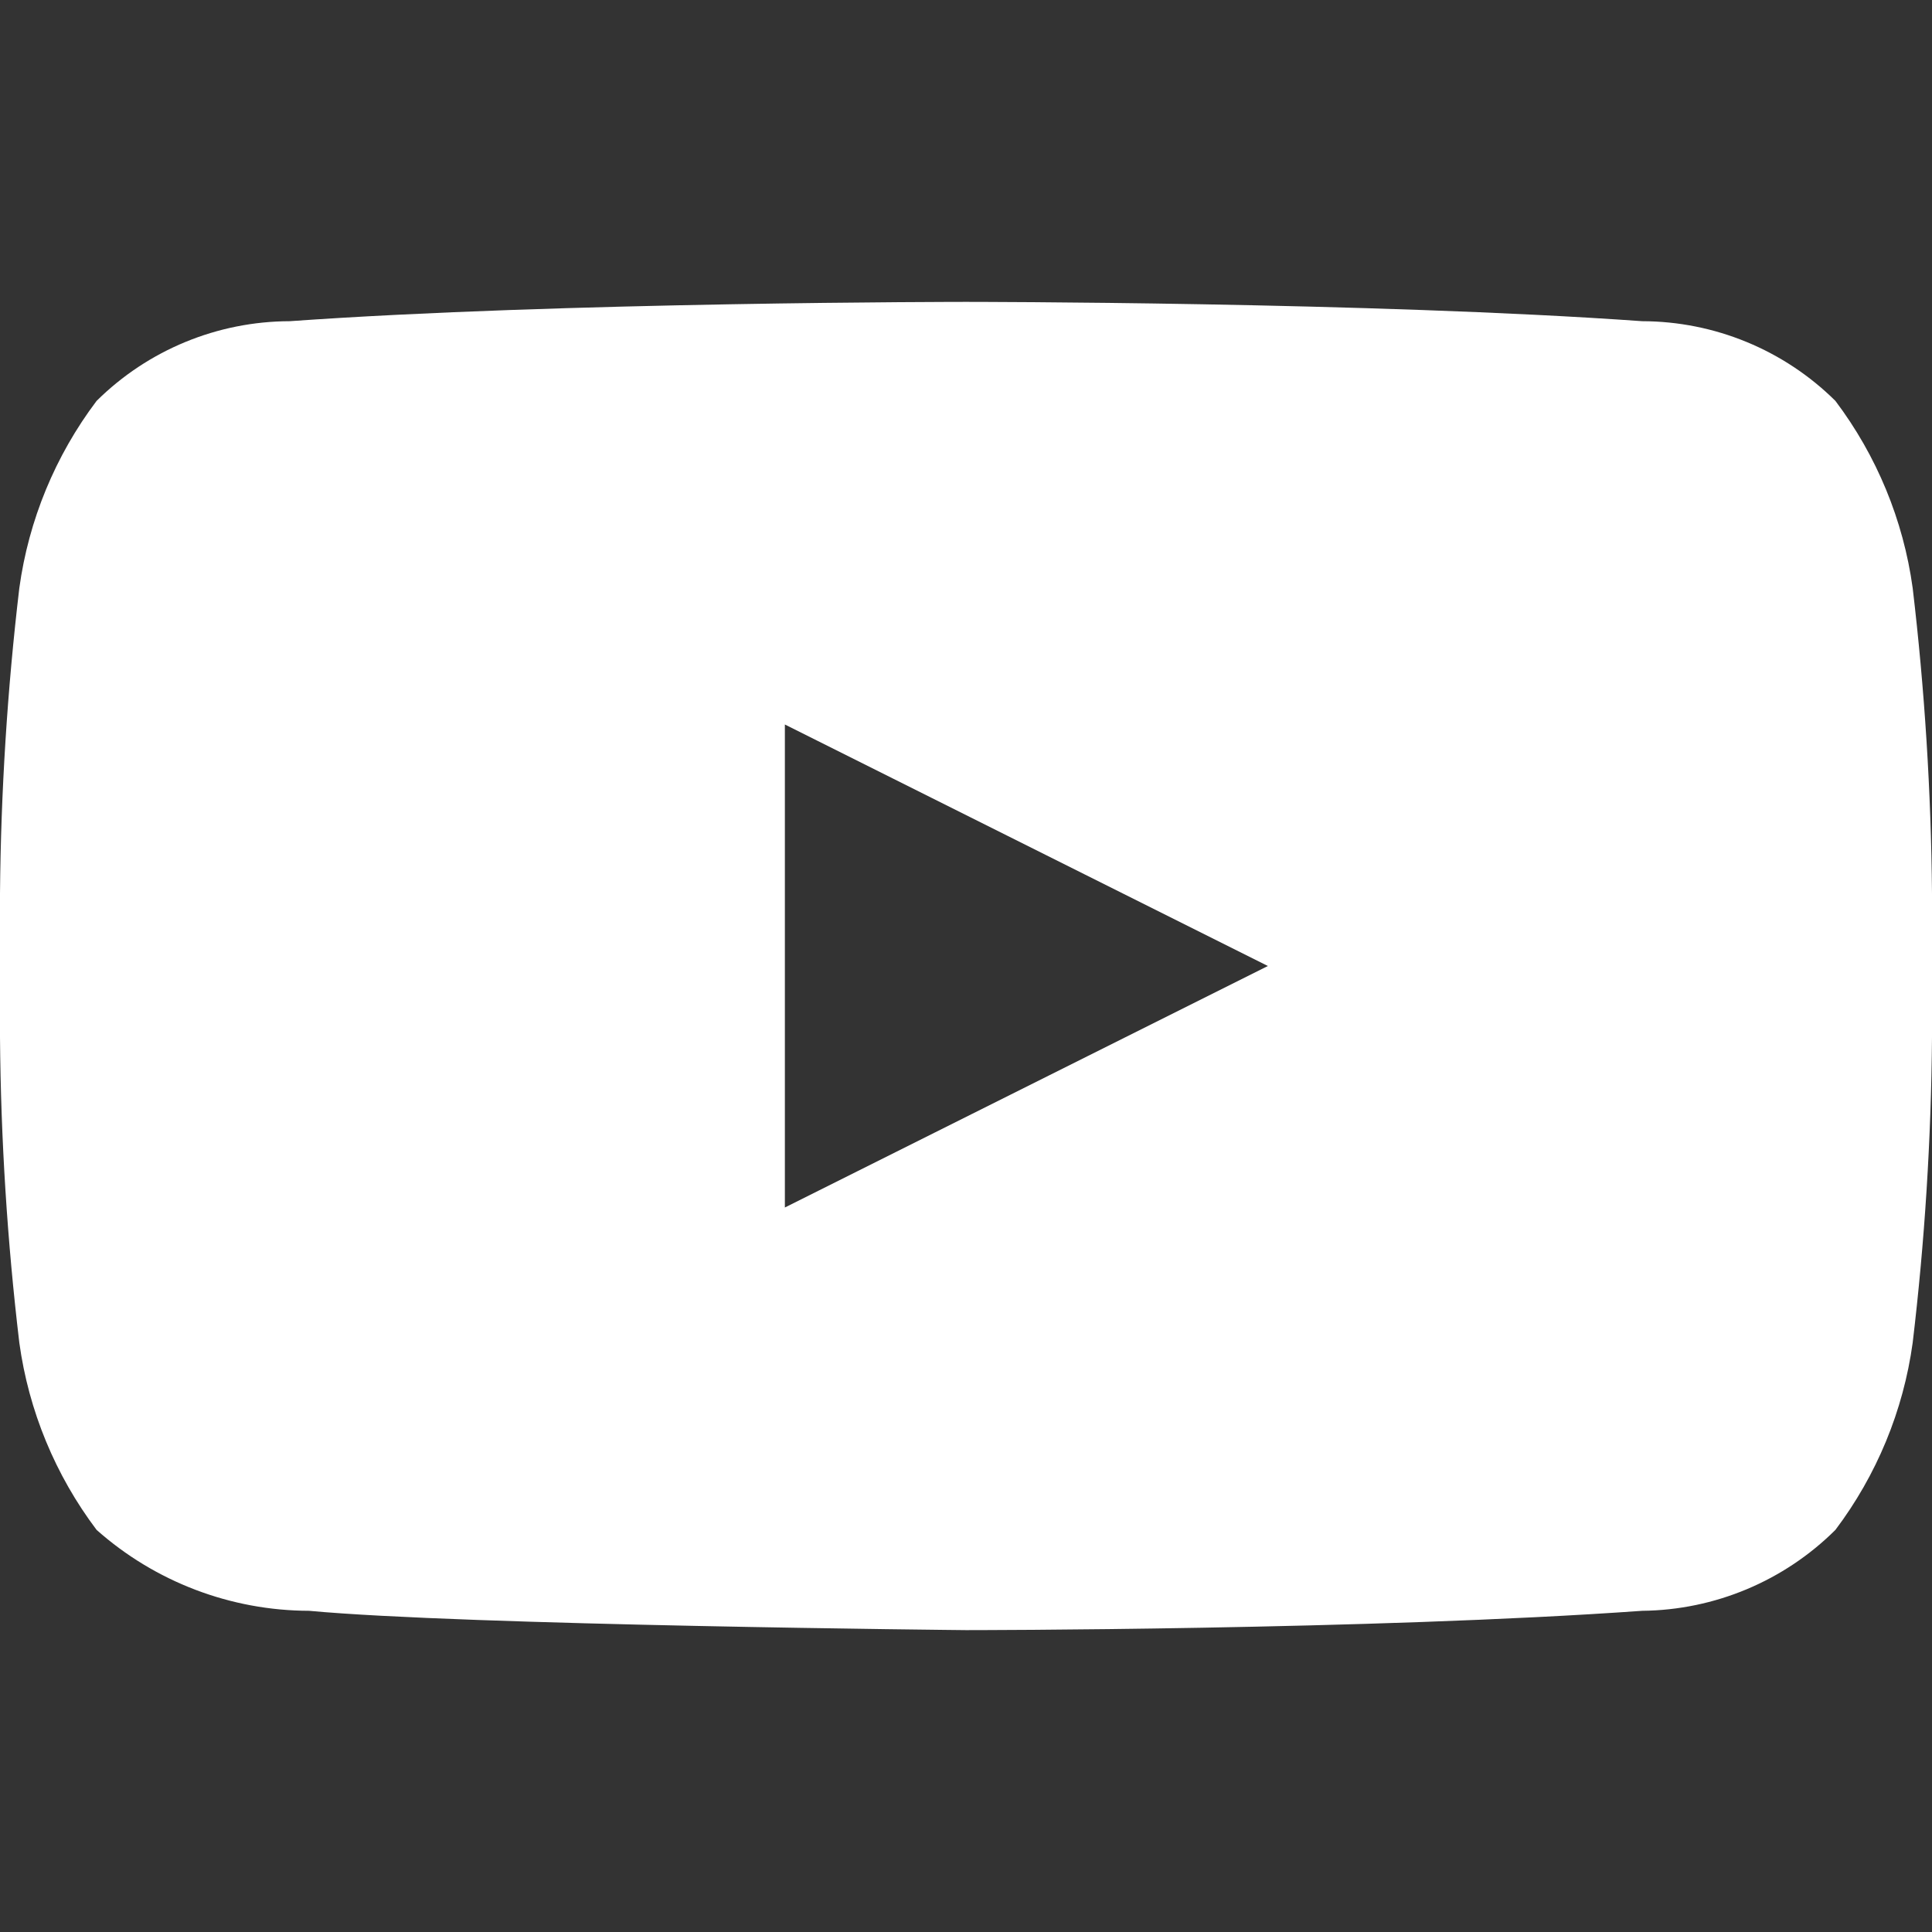<svg width="24" height="24" viewBox="0 0 24 24" fill="none" xmlns="http://www.w3.org/2000/svg">
<rect x="0" y="0" width="24" height="24" fill="#333333" stroke="none"/>
<path fill-rule="evenodd" clip-rule="evenodd" d="M23.76 7.305C23.644 6.461 23.313 5.66 22.8 4.98C22.161 4.347 21.299 3.992 20.4 3.99C17.04 3.75 12 3.75 12 3.75C12 3.75 6.96 3.75 3.6 3.99C2.701 3.992 1.839 4.347 1.2 4.98C0.687 5.66 0.356 6.461 0.24 7.305C0.091 8.565 0.011 9.832 0 11.1L0 12.885C0.01 14.153 0.09 15.42 0.24 16.68C0.356 17.524 0.687 18.325 1.2 19.005C1.928 19.651 2.867 20.008 3.84 20.01C5.76 20.19 12 20.25 12 20.25C12 20.25 17.04 20.25 20.4 20.01C21.3 20.001 22.162 19.64 22.8 19.005C23.313 18.325 23.644 17.524 23.76 16.68C23.91 15.42 23.99 14.153 24 12.885V11.1C23.989 9.832 23.909 8.565 23.76 7.305ZM9.75 15V9L15.75 12L9.75 15Z" fill="#FFFFFF"/>
</svg>
